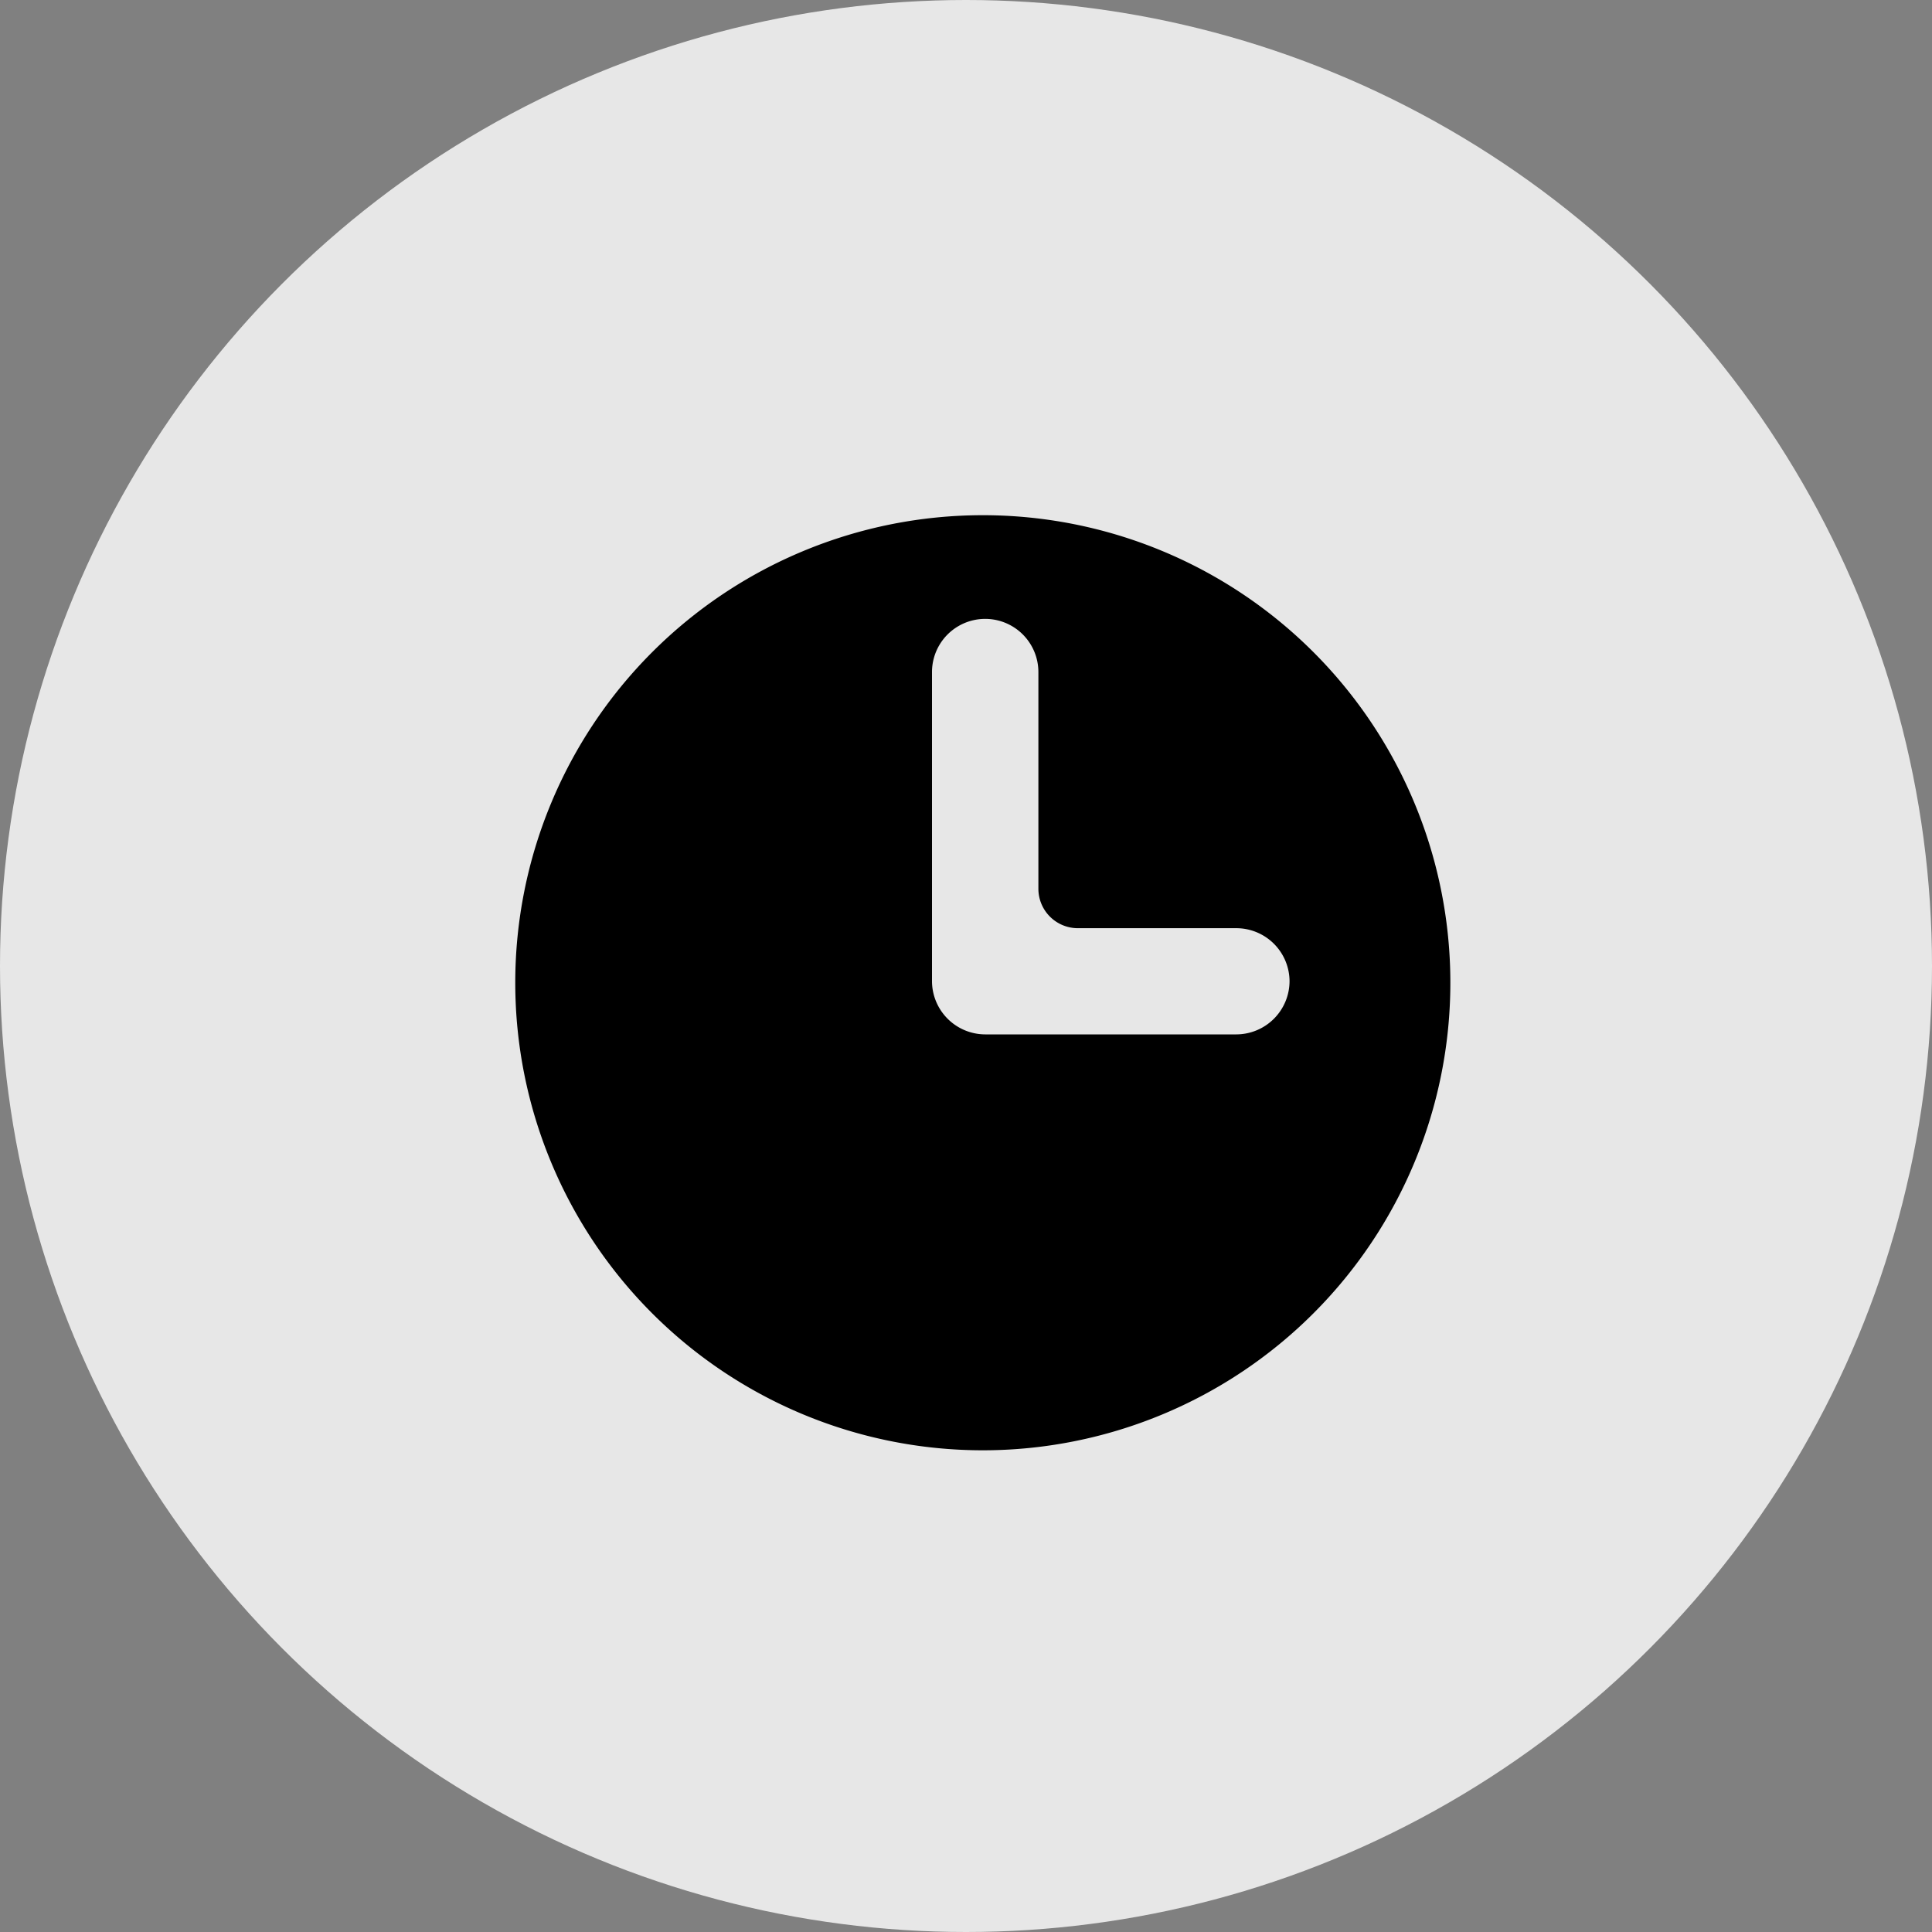 <svg xmlns="http://www.w3.org/2000/svg" width="30" height="30" viewBox="0 0 30 30"><rect x="0" y="0" width="30" height="30" fill="#808080" stroke="none"/><defs><style>.a{fill:#fff;opacity:0.812;}</style></defs><g transform="translate(-248 -1021)"><circle class="a" cx="15" cy="15" r="15" transform="translate(248 1021)"/><path d="M111.259,104a7.26,7.26,0,1,0,7.262,7.259A7.259,7.259,0,0,0,111.259,104Zm4.765,7.236a.829.829,0,0,1-.826.826h-3.9a.829.829,0,0,1-.826-.826v-4.8a.826.826,0,0,1,1.652,0V109.8a.613.613,0,0,0,.613.613H115.2A.827.827,0,0,1,116.024,111.236Z" transform="translate(152 925)"/></g></svg>